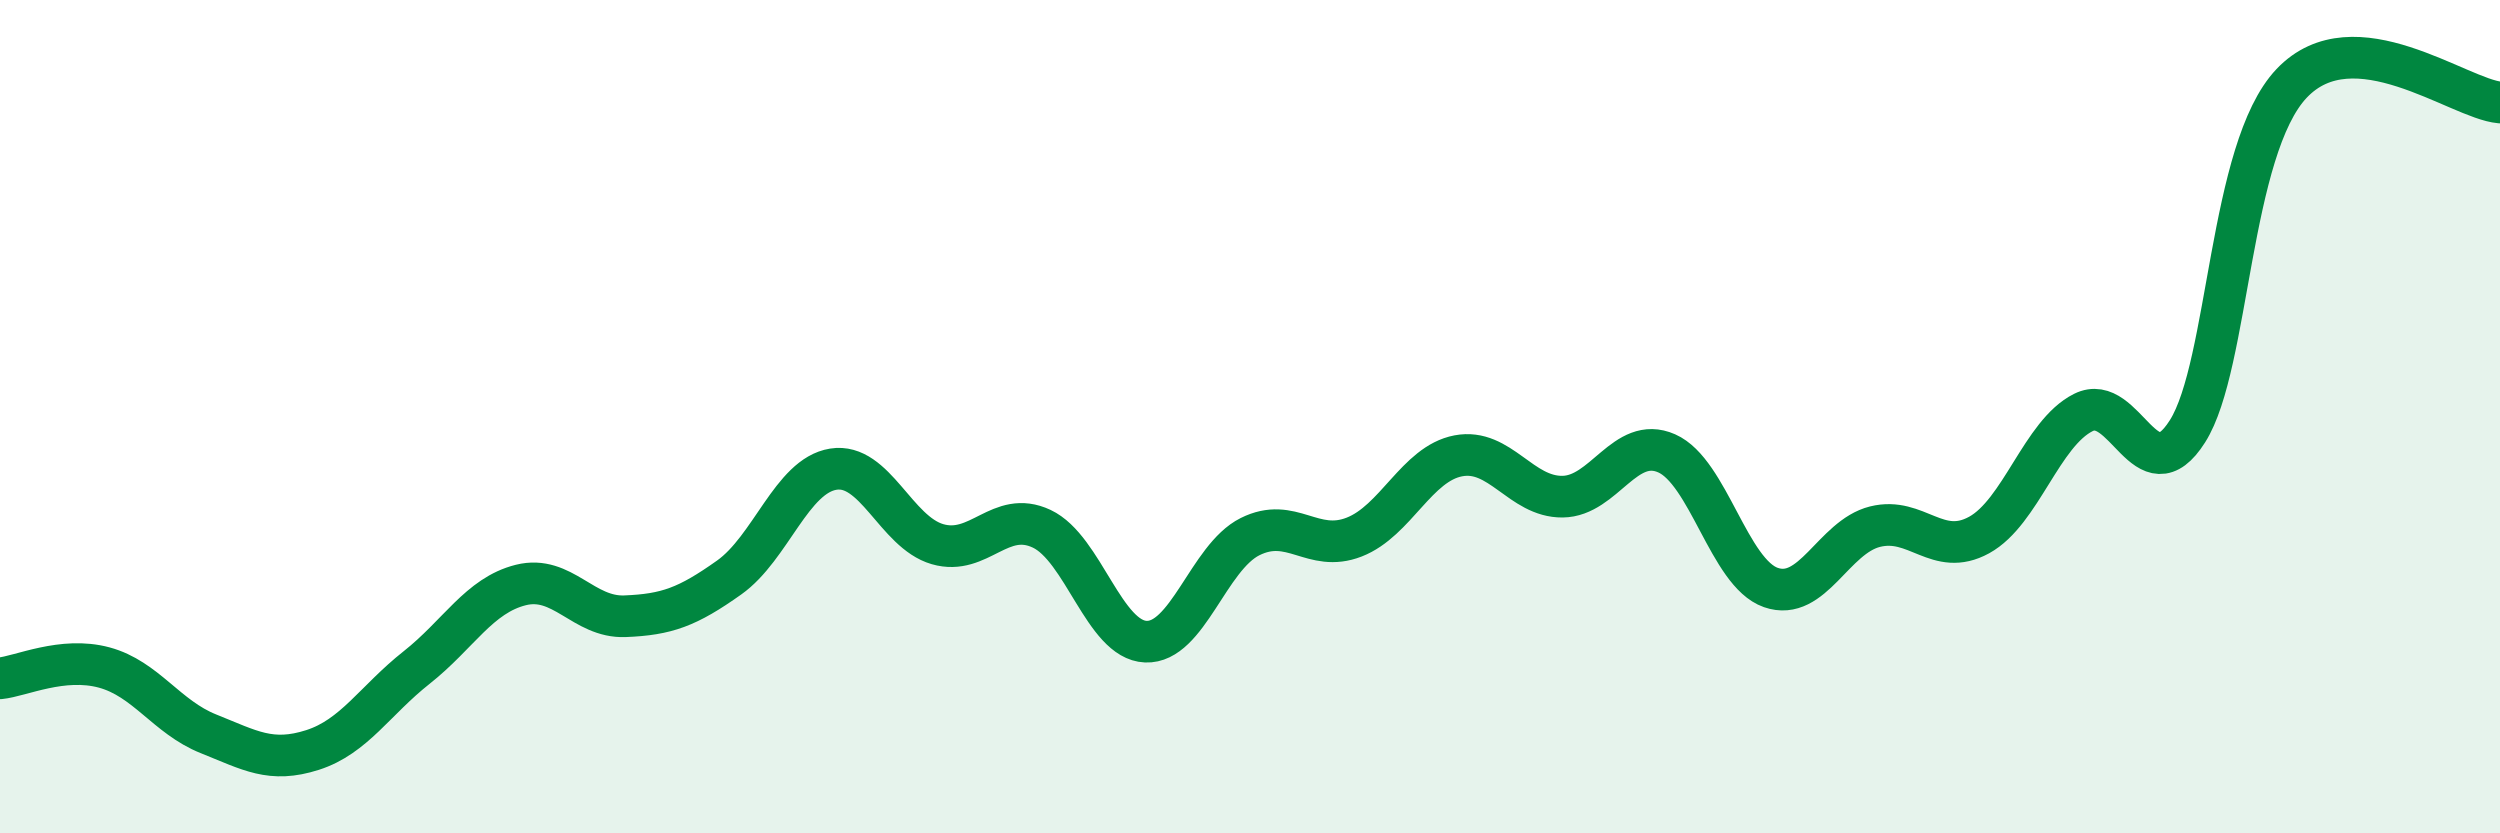 
    <svg width="60" height="20" viewBox="0 0 60 20" xmlns="http://www.w3.org/2000/svg">
      <path
        d="M 0,16.28 C 0.5,16.23 1.5,15.75 2.5,16.02 C 3.5,16.29 4,17.21 5,17.61 C 6,18.01 6.5,18.32 7.5,18 C 8.5,17.68 9,16.81 10,16.02 C 11,15.23 11.5,14.29 12.5,14.04 C 13.5,13.79 14,14.83 15,14.79 C 16,14.75 16.5,14.57 17.5,13.86 C 18.5,13.15 19,11.42 20,11.26 C 21,11.1 21.5,12.77 22.5,13.06 C 23.5,13.35 24,12.22 25,12.69 C 26,13.16 26.5,15.36 27.5,15.4 C 28.5,15.44 29,13.38 30,12.88 C 31,12.38 31.5,13.28 32.5,12.89 C 33.5,12.5 34,11.13 35,10.94 C 36,10.75 36.5,11.93 37.5,11.92 C 38.5,11.91 39,10.44 40,10.88 C 41,11.32 41.5,13.75 42.5,14.1 C 43.5,14.45 44,12.89 45,12.64 C 46,12.39 46.5,13.39 47.5,12.84 C 48.5,12.29 49,10.4 50,9.9 C 51,9.4 51.5,11.93 52.5,10.35 C 53.5,8.77 53.5,3.58 55,2 C 56.5,0.42 59,2.37 60,2.46L60 20L0 20Z"
        fill="#008740"
        opacity="0.1"
        stroke-linecap="round"
        stroke-linejoin="round"
      />
      <path
        d="M 0,16.28 C 0.5,16.23 1.5,15.75 2.5,16.02 C 3.5,16.29 4,17.21 5,17.61 C 6,18.01 6.5,18.32 7.5,18 C 8.5,17.68 9,16.81 10,16.02 C 11,15.23 11.5,14.29 12.5,14.04 C 13.5,13.79 14,14.83 15,14.79 C 16,14.75 16.5,14.57 17.5,13.86 C 18.5,13.15 19,11.42 20,11.26 C 21,11.1 21.5,12.77 22.5,13.06 C 23.5,13.35 24,12.22 25,12.69 C 26,13.16 26.5,15.36 27.5,15.4 C 28.5,15.44 29,13.38 30,12.88 C 31,12.38 31.5,13.28 32.5,12.89 C 33.5,12.5 34,11.13 35,10.94 C 36,10.75 36.5,11.93 37.5,11.92 C 38.5,11.91 39,10.44 40,10.88 C 41,11.32 41.5,13.75 42.5,14.1 C 43.5,14.45 44,12.89 45,12.64 C 46,12.39 46.5,13.39 47.5,12.84 C 48.5,12.29 49,10.4 50,9.9 C 51,9.4 51.5,11.93 52.5,10.35 C 53.5,8.77 53.5,3.58 55,2 C 56.5,0.42 59,2.37 60,2.46"
        stroke="#008740"
        stroke-width="1"
        fill="none"
        stroke-linecap="round"
        stroke-linejoin="round"
      />
    </svg>
  